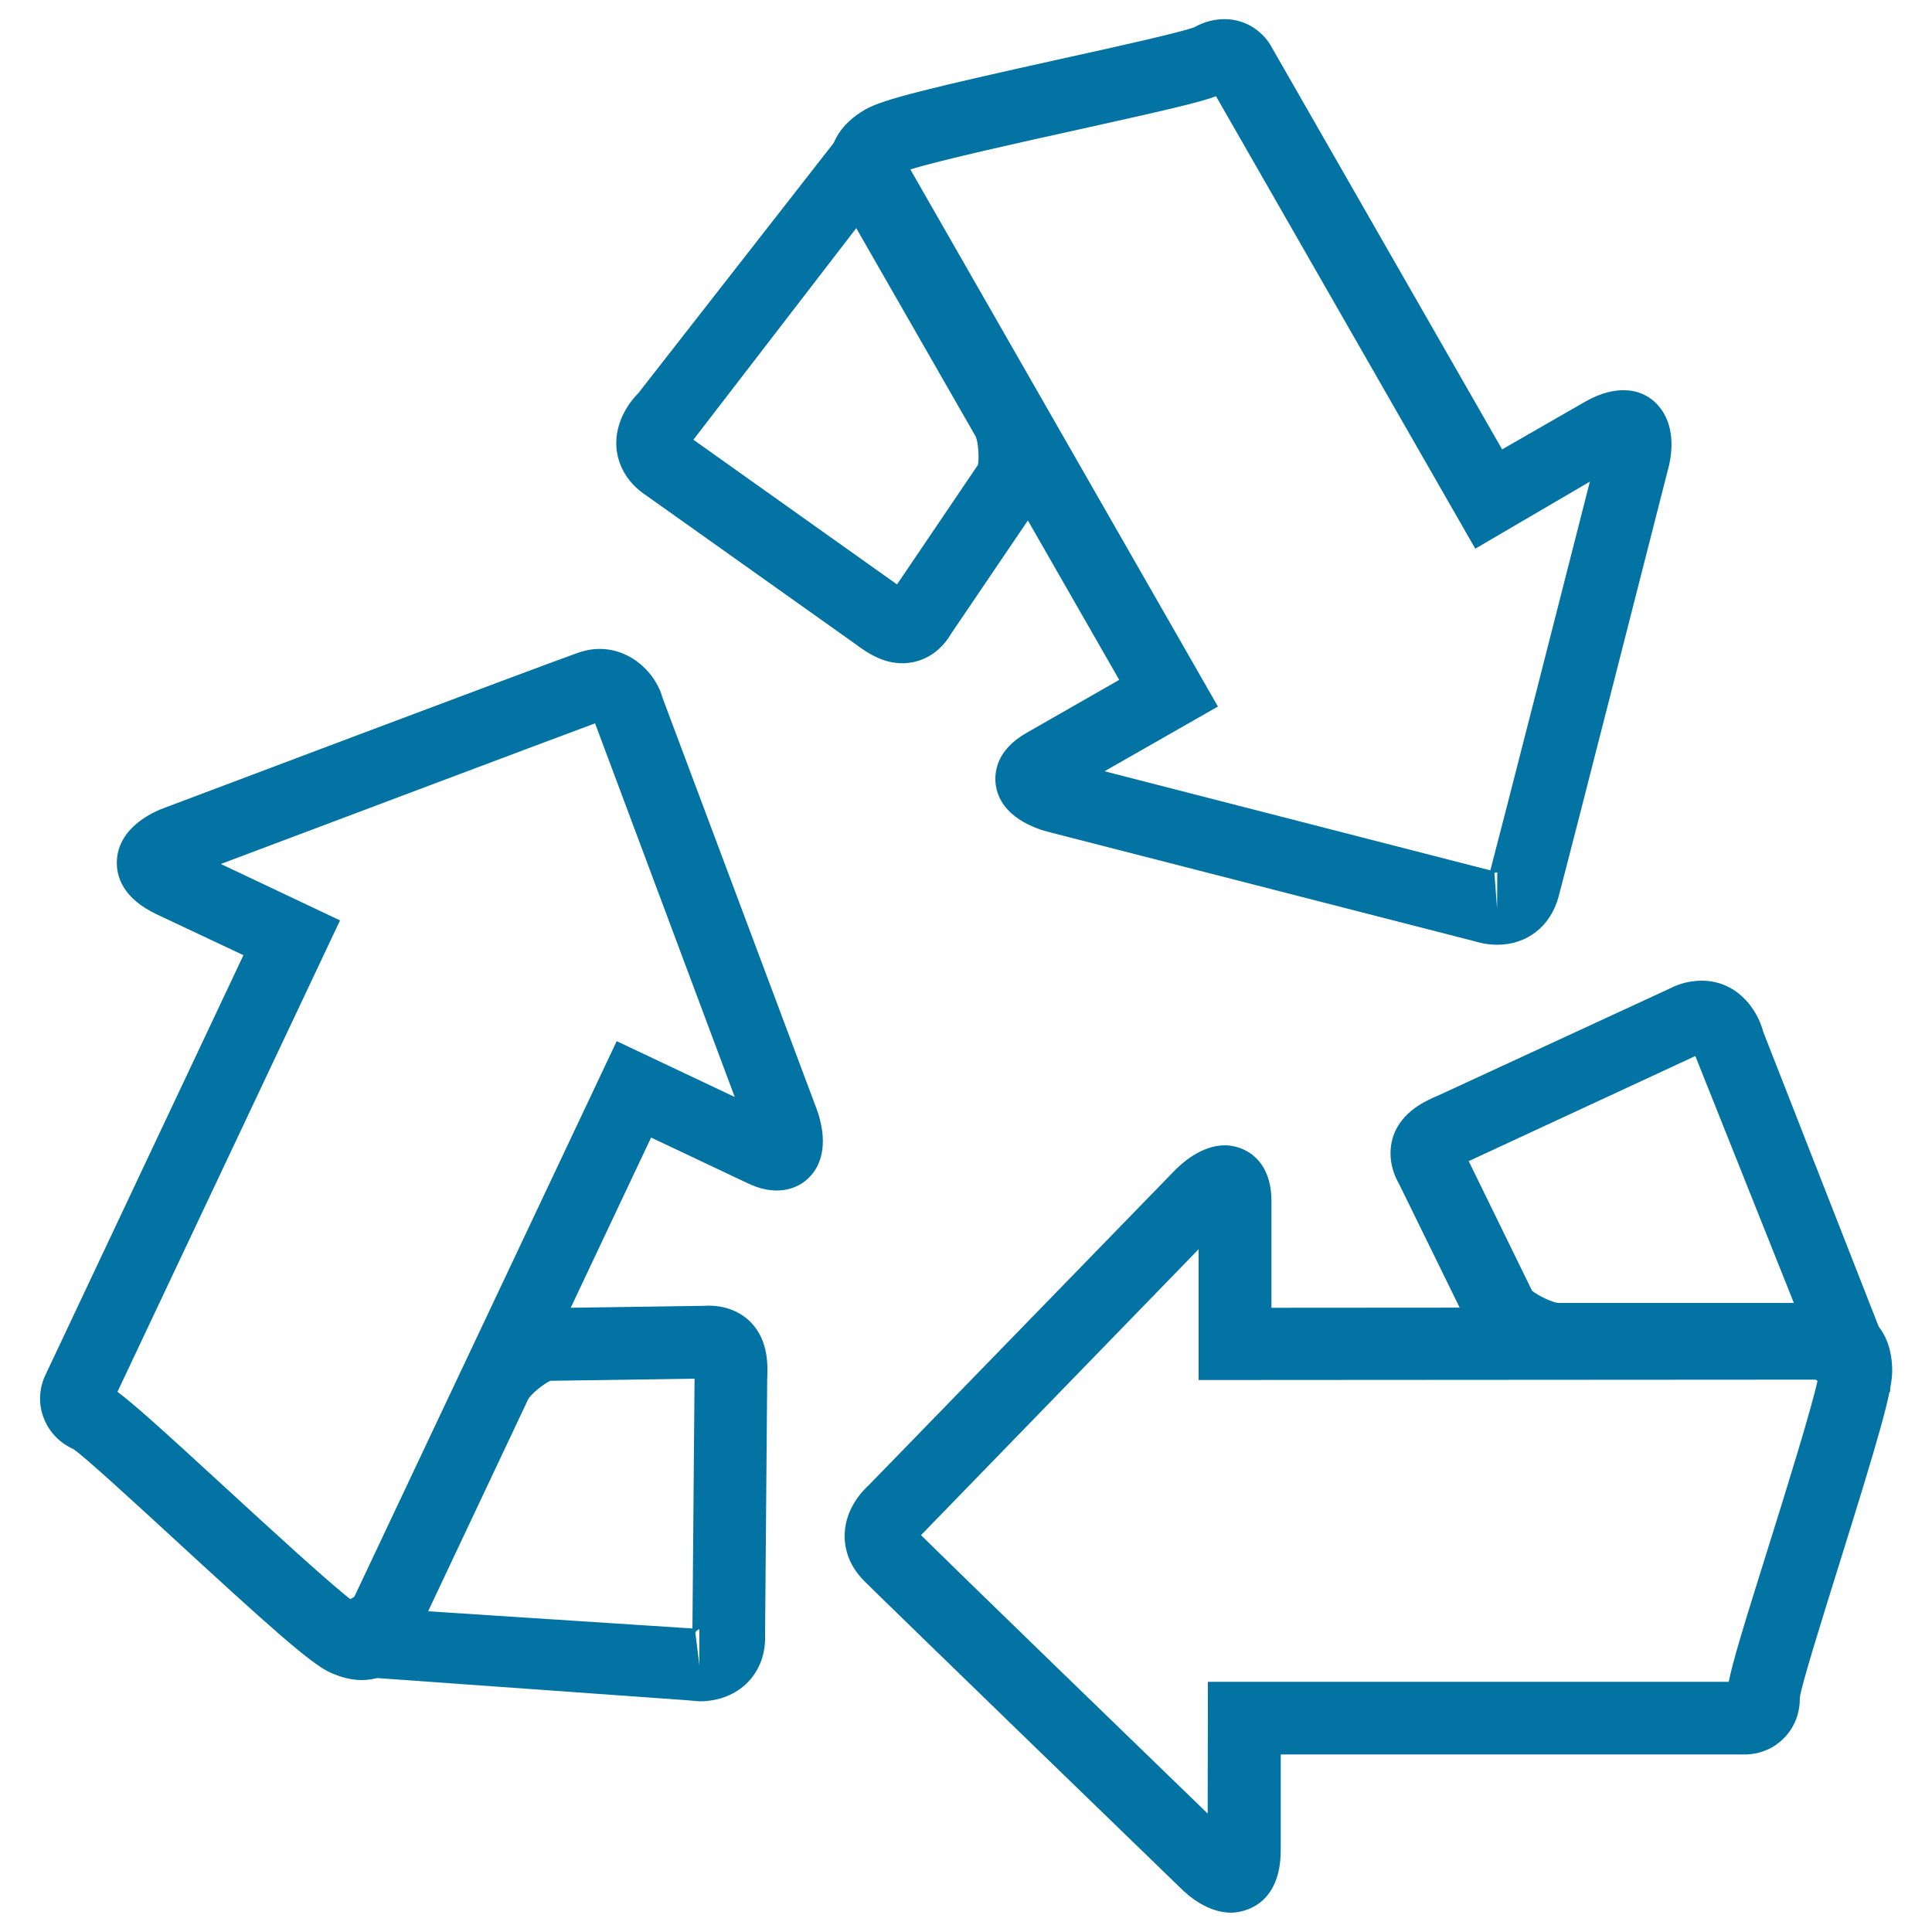 <svg xmlns="http://www.w3.org/2000/svg" viewBox="0 0 1000 1000" style="fill:#0273a2">
<title>Recycling Symbol SVG icon</title>
<g><g><g><g><g><path d="M637.2,990c-12.2,0-22.3-8.9-26.1-12.7c0,0-148.1-143.4-163.7-158.9c-8.9-8.9-10.4-18.2-10.2-24.5c0.5-14.1,10.5-23.4,12.4-25.1l157.5-162c4.8-5.1,15-14,26.9-14c8.9,0,24.1,6.1,24.1,28.9v55.2l293.2-0.2c14,0,28.1,10.2,28.1,33c0,10.4-6.9,34.3-27.8,101.1c-8.5,27.3-19.2,61.4-20,67.9c0.1,13.8-7.9,21.4-12.6,24.6c-6.4,4.3-13,4.8-15.5,4.8l0,0H662.9v49.5C662.9,989.1,639.8,990,637.2,990z M476.7,794.6c21.2,20.9,114.7,111.5,148.4,144.1l0.1-68.2h269.6c1.9-9.9,7.6-28.6,20.9-71c8.9-28.4,21.7-69.6,25.2-85.4l-320.5,0.2v-67.7L476.7,794.6z"/></g></g></g><g><g><g><path d="M958.4,722.4c-7.8,0-13.2-4.2-18-7.9c-1-0.8-2.1-1.8-3.3-2.6H806.3c-13.5,0-33.7-9.7-43-20.6l-2.6-3.9l-36.5-74.5c-5.8-10.1-4.9-19.1-3.1-24.7c4.4-13.1,17.2-18.6,23.4-21.2l119.9-55.4c5-2.6,10.7-4,16.4-4c17.3,0,28.4,13.4,31.9,26.6l65.6,167.5v18.7L958.4,722.4z M793,668.1c3.4,2.7,10.6,6.1,13.6,6.3h121.9l-51-127.8L760.2,601L793,668.1z"/></g></g></g><g><g><g><path d="M775,489L775,489c-6.2,0-11.1-1.6-12.5-2l-218.7-56.1c-7.6-1.8-26.1-8-28.4-24.7c-0.8-6.2,0.1-17.9,16-26.9l47.9-27.4L435.1,100.2c-3.5-4.7-6.3-11.8-5.2-19.8c0.9-6.7,4.7-16.1,18.1-23.8c9-5.2,33.4-11.1,102-26.3c27.8-6.1,62.3-13.8,68.4-16.3c4.3-2.5,9.9-4.1,15.4-4.1c12.3,0,20.9,7.8,24.4,14.5l119.3,208.2l43-24.7c16.4-9.4,31-7.2,39,3.5c8.3,10.9,5.5,25.8,3.8,31.8l0,0c0,0-50.9,199.7-56.6,221C802.5,479.5,790.4,489,775,489z M773.5,451.9l1.4,18.4l0.1-18.8C774.6,451.5,774.1,451.6,773.5,451.9z M571.7,399.2l199.7,51.3c7.6-29,40.1-156.3,51.5-201.2L763.6,284L629.4,49.8c-8,3.1-26.7,7.4-71.3,17.3c-29.2,6.4-71.4,15.8-86.9,20.6l159.2,278L571.7,399.2z"/></g></g></g><g><g><g><path d="M467.1,343.3L467.1,343.3c-9.8,0-17.7-4.9-24.7-10.2l-107.7-76.5c-11.5-7.5-14.9-17.5-15.6-24.4c-1.4-15.4,9.1-26.6,11.3-28.7L437.6,66.2l4.3-2.5l6.9-0.6c8.6,0,19.5,4.4,22.2,25.2c0.2,1.5,0.3,3.1,0.7,4.5l65.9,114.7c6.8,11.7,8.4,34,3.4,47.6l-2,4l-46.5,68.6C484.7,341.1,473.2,343.3,467.1,343.3z M358.9,227.6l105.4,74.9l41.9-61.9c0.7-4.1,0.1-11.8-1.2-14.7l-61.8-107.8L358.9,227.6z"/></g></g></g><g><g><g><path d="M187.3,869.6c-5.4,0-11-1.4-17-4.2c-9.9-4.7-32-24.5-79.8-68.5c-21-19.3-47.1-43.3-52.6-46.9c-9.5-4.3-13.9-11.8-15.7-17.2c-3.5-10.3,0.2-18.9,1.4-21.3L126,494.4l-44.8-21.1c-17.8-8.4-21.1-19.8-20.7-27.9c0.9-17.5,19.3-25.4,25-27.4l0,0c0,0,192.9-72.8,213.6-80.1c21.3-7.6,39.5,7.6,43.8,23.2l79.3,211.6c3,7.6,6.9,22.4-0.7,33.5c-4.4,6.4-11.4,10-19.5,10l0,0c-4.7,0-9.6-1.2-15.1-3.8l-49.9-23.6l-123.7,262C210.3,860.5,200.9,869.6,187.3,869.6z M60.8,720.4c8.1,6,22.6,19,55.1,48.9c21.9,20.1,53.6,49.3,66.5,59.3l136.8-289.7l61.1,28.9L308,374.4c-26.5,9.8-149.5,56.2-193.7,72.8l61.7,29.2L60.8,720.4z"/></g></g></g><g><g><g><path d="M362,880.6L362,880.6l-7-0.6l-177.4-12.7l-10.4-4.9l-1.8-13.2c-0.3-12.8,10.4-18.5,15.5-21.3c1-0.5,1.9-1,2.9-1.6l55.9-118.5c5.7-12.3,23-26.4,37-30.1l4.6-0.6l82.9-1.2c12.5-0.9,20.7,4.6,24.5,8.6c9.2,9.5,8.7,22.5,8.4,29.5l-1.1,132c0.5,12.2-4.6,20.3-9,24.8C380.8,877.1,372,880.6,362,880.6z M359.9,844.9l2.1,17v-18.6C361.2,843.5,360.5,844.1,359.9,844.9z M221.6,834l136.8,8.9l1.1-129.3l-74.7,1.1c-3.8,1.8-9.8,6.8-11.4,9.5L221.6,834z"/></g></g></g></g></g>
</svg>